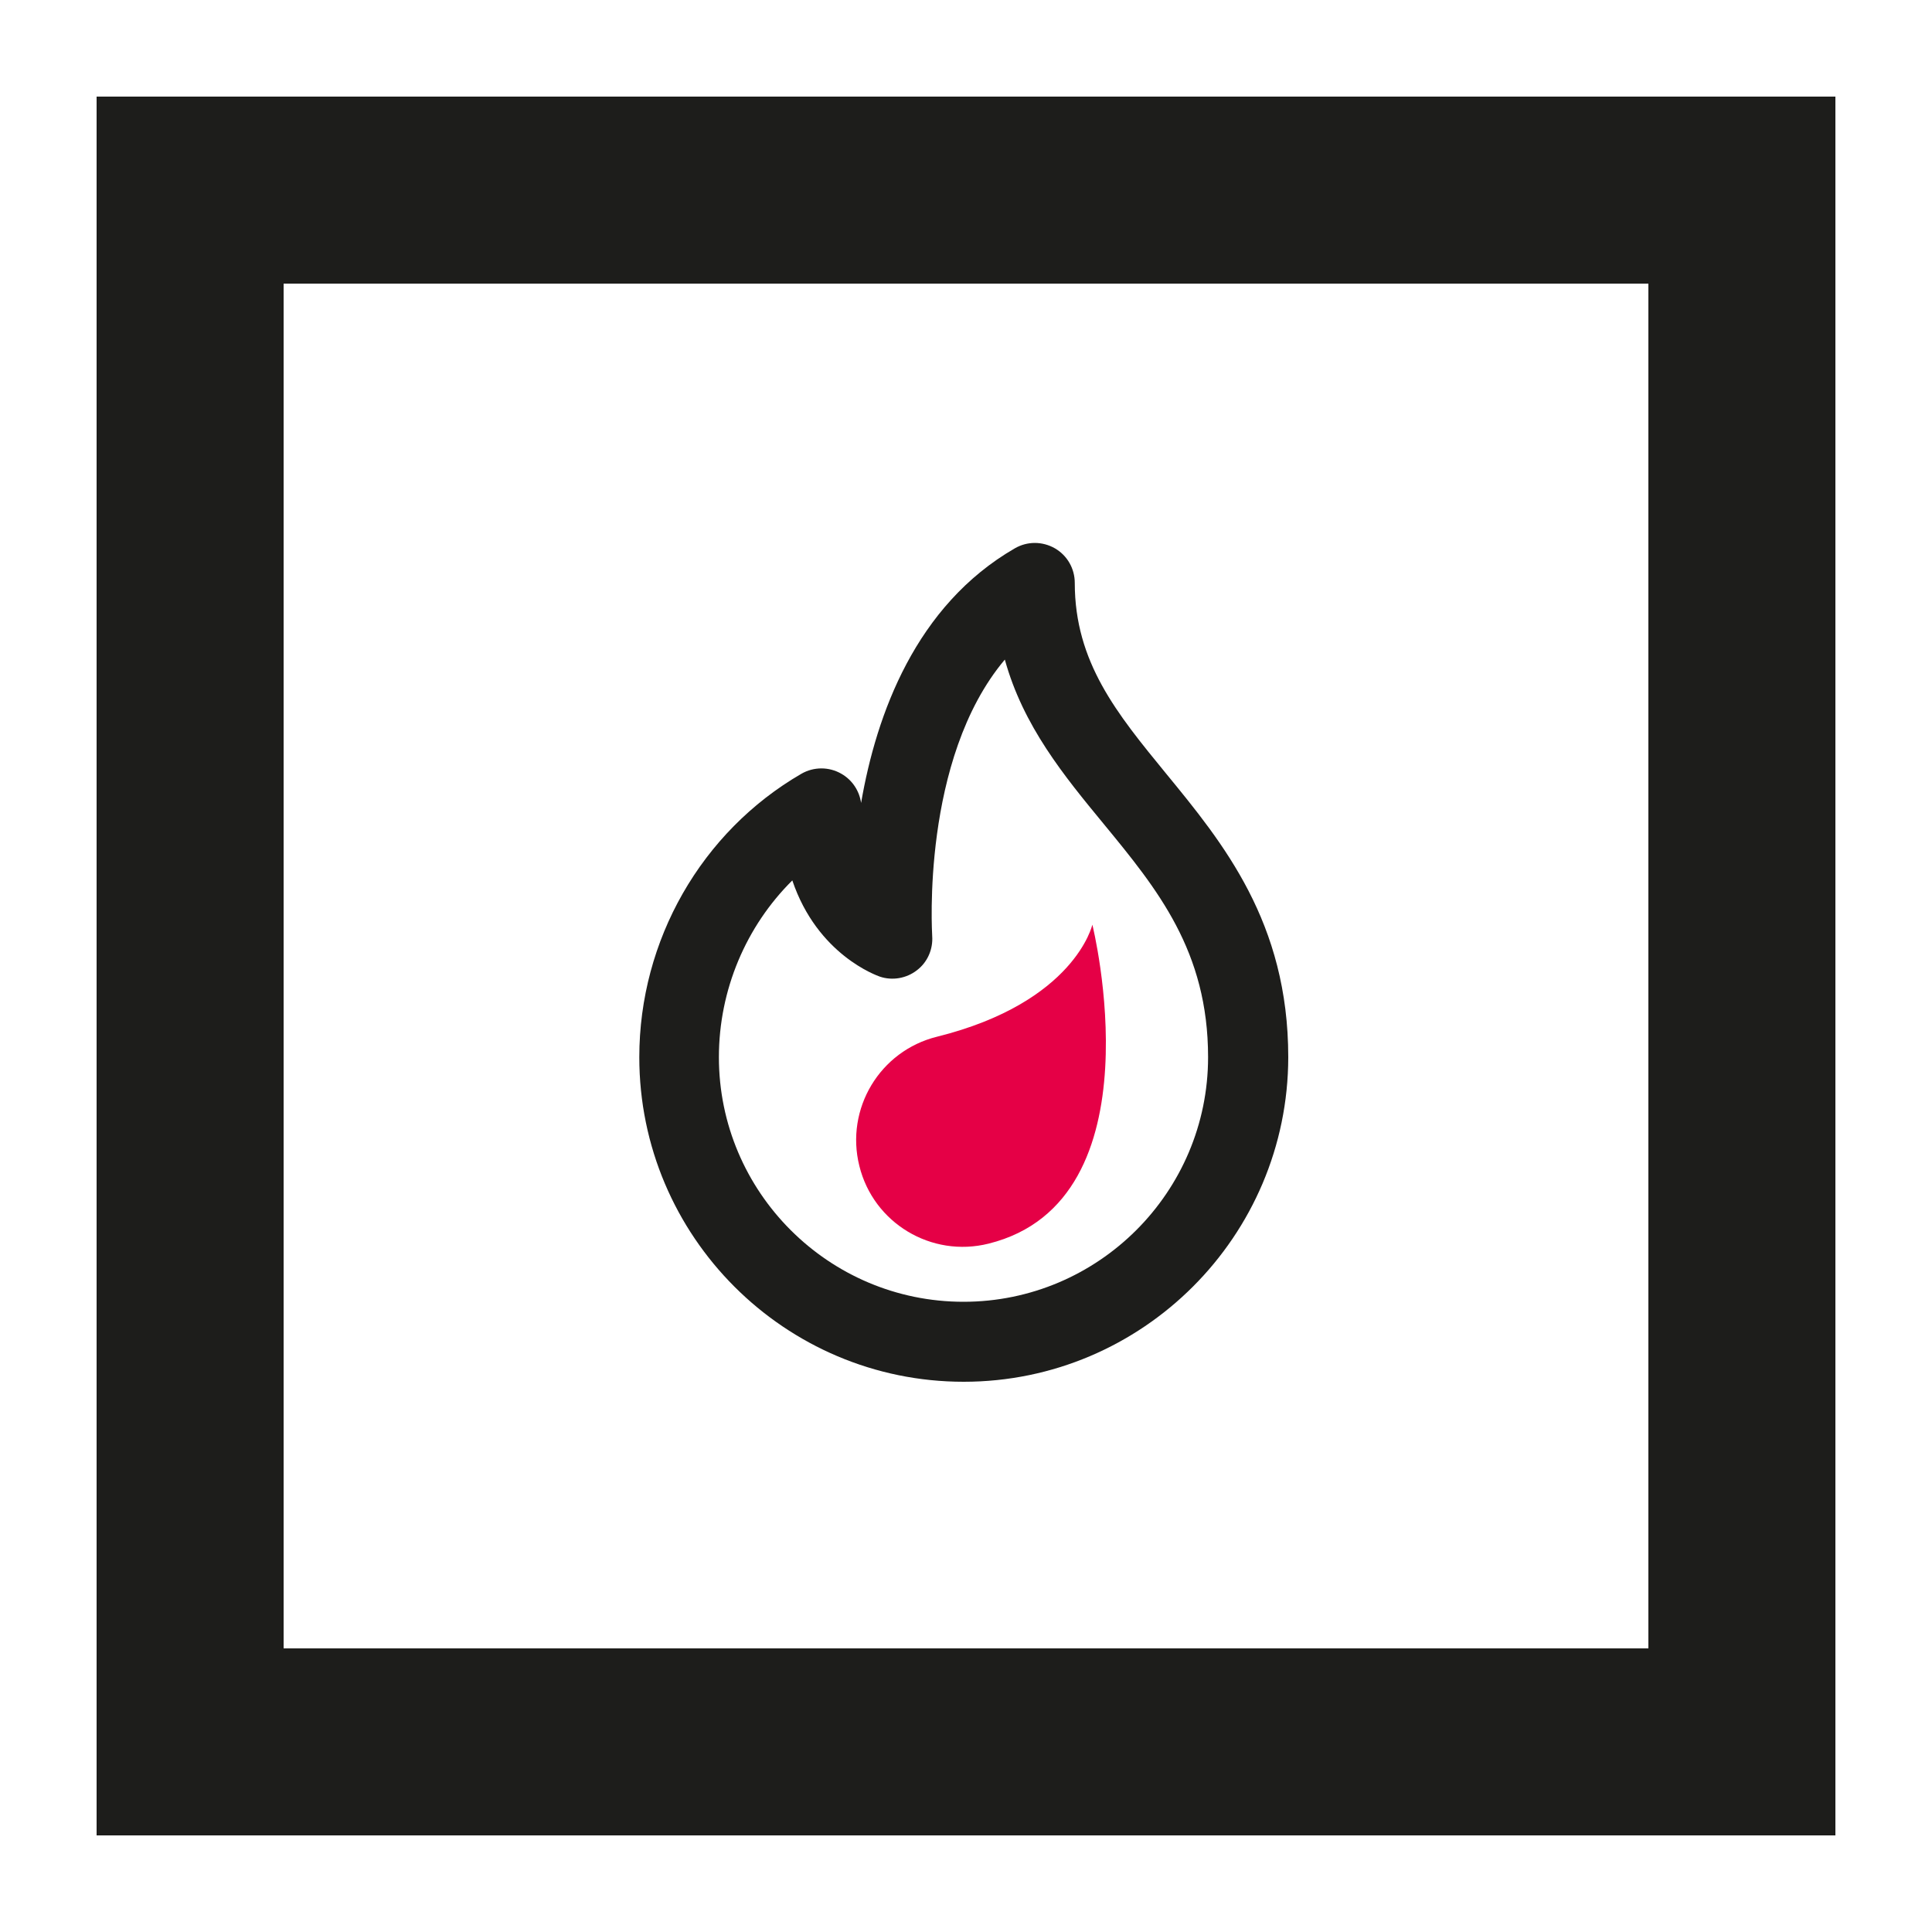 <?xml version="1.0" encoding="UTF-8"?> <!-- Generator: Adobe Illustrator 25.0.0, SVG Export Plug-In . SVG Version: 6.00 Build 0) --> <svg xmlns="http://www.w3.org/2000/svg" xmlns:xlink="http://www.w3.org/1999/xlink" version="1.1" id="Livello_1" x="0px" y="0px" viewBox="0 0 100 100" style="enable-background:new 0 0 100 100;" xml:space="preserve"> <style type="text/css"> .st0{clip-path:url(#SVGID_2_);fill:#1D1D1B;} .st1{clip-path:url(#SVGID_2_);fill:#E50046;} .st2{fill:#1D1D1B;} </style> <g> <g> <defs> <rect id="SVGID_1_" x="5" y="5" width="90" height="90"></rect> </defs> <clipPath id="SVGID_2_"> <use xlink:href="#SVGID_1_" style="overflow:visible;"></use> </clipPath> <path class="st0" d="M41.01,45.57c-2.39,2.37-3.8,5.66-3.8,9.15c0,6.98,5.68,12.66,12.66,12.66s12.66-5.68,12.66-12.66 c0-5.49-2.62-8.69-5.4-12.07c-2.06-2.5-4.17-5.07-5.12-8.51c-4.35,5.16-3.76,14.19-3.76,14.3c0.05,0.69-0.24,1.36-0.79,1.78 c-0.54,0.42-1.27,0.55-1.92,0.33C45.38,50.49,42.31,49.42,41.01,45.57 M49.88,71.52c-9.26,0-16.79-7.53-16.79-16.8 c0-6.05,3.21-11.67,8.39-14.67c0.64-0.37,1.43-0.37,2.07,0c0.56,0.32,0.93,0.88,1.02,1.51c0.79-4.59,2.83-10.22,7.96-13.18 c0.64-0.37,1.42-0.37,2.07,0c0.64,0.37,1.03,1.05,1.03,1.79c0,4.11,2.19,6.77,4.71,9.85c2.97,3.62,6.34,7.72,6.34,14.7 C66.67,63.98,59.14,71.52,49.88,71.52"></path> <path class="st1" d="M51.17,64.37c-2.96,0.74-5.96-1.06-6.69-4.02c-0.74-2.96,1.06-5.96,4.02-6.69c7.14-1.78,8.04-5.8,8.04-5.8 S60.1,62.15,51.17,64.37"></path> </g> <path class="st2" d="M14.68,14.68h70.64v70.64H14.68V14.68z M5,95h90V5H5V95z"></path> </g> </svg> 
